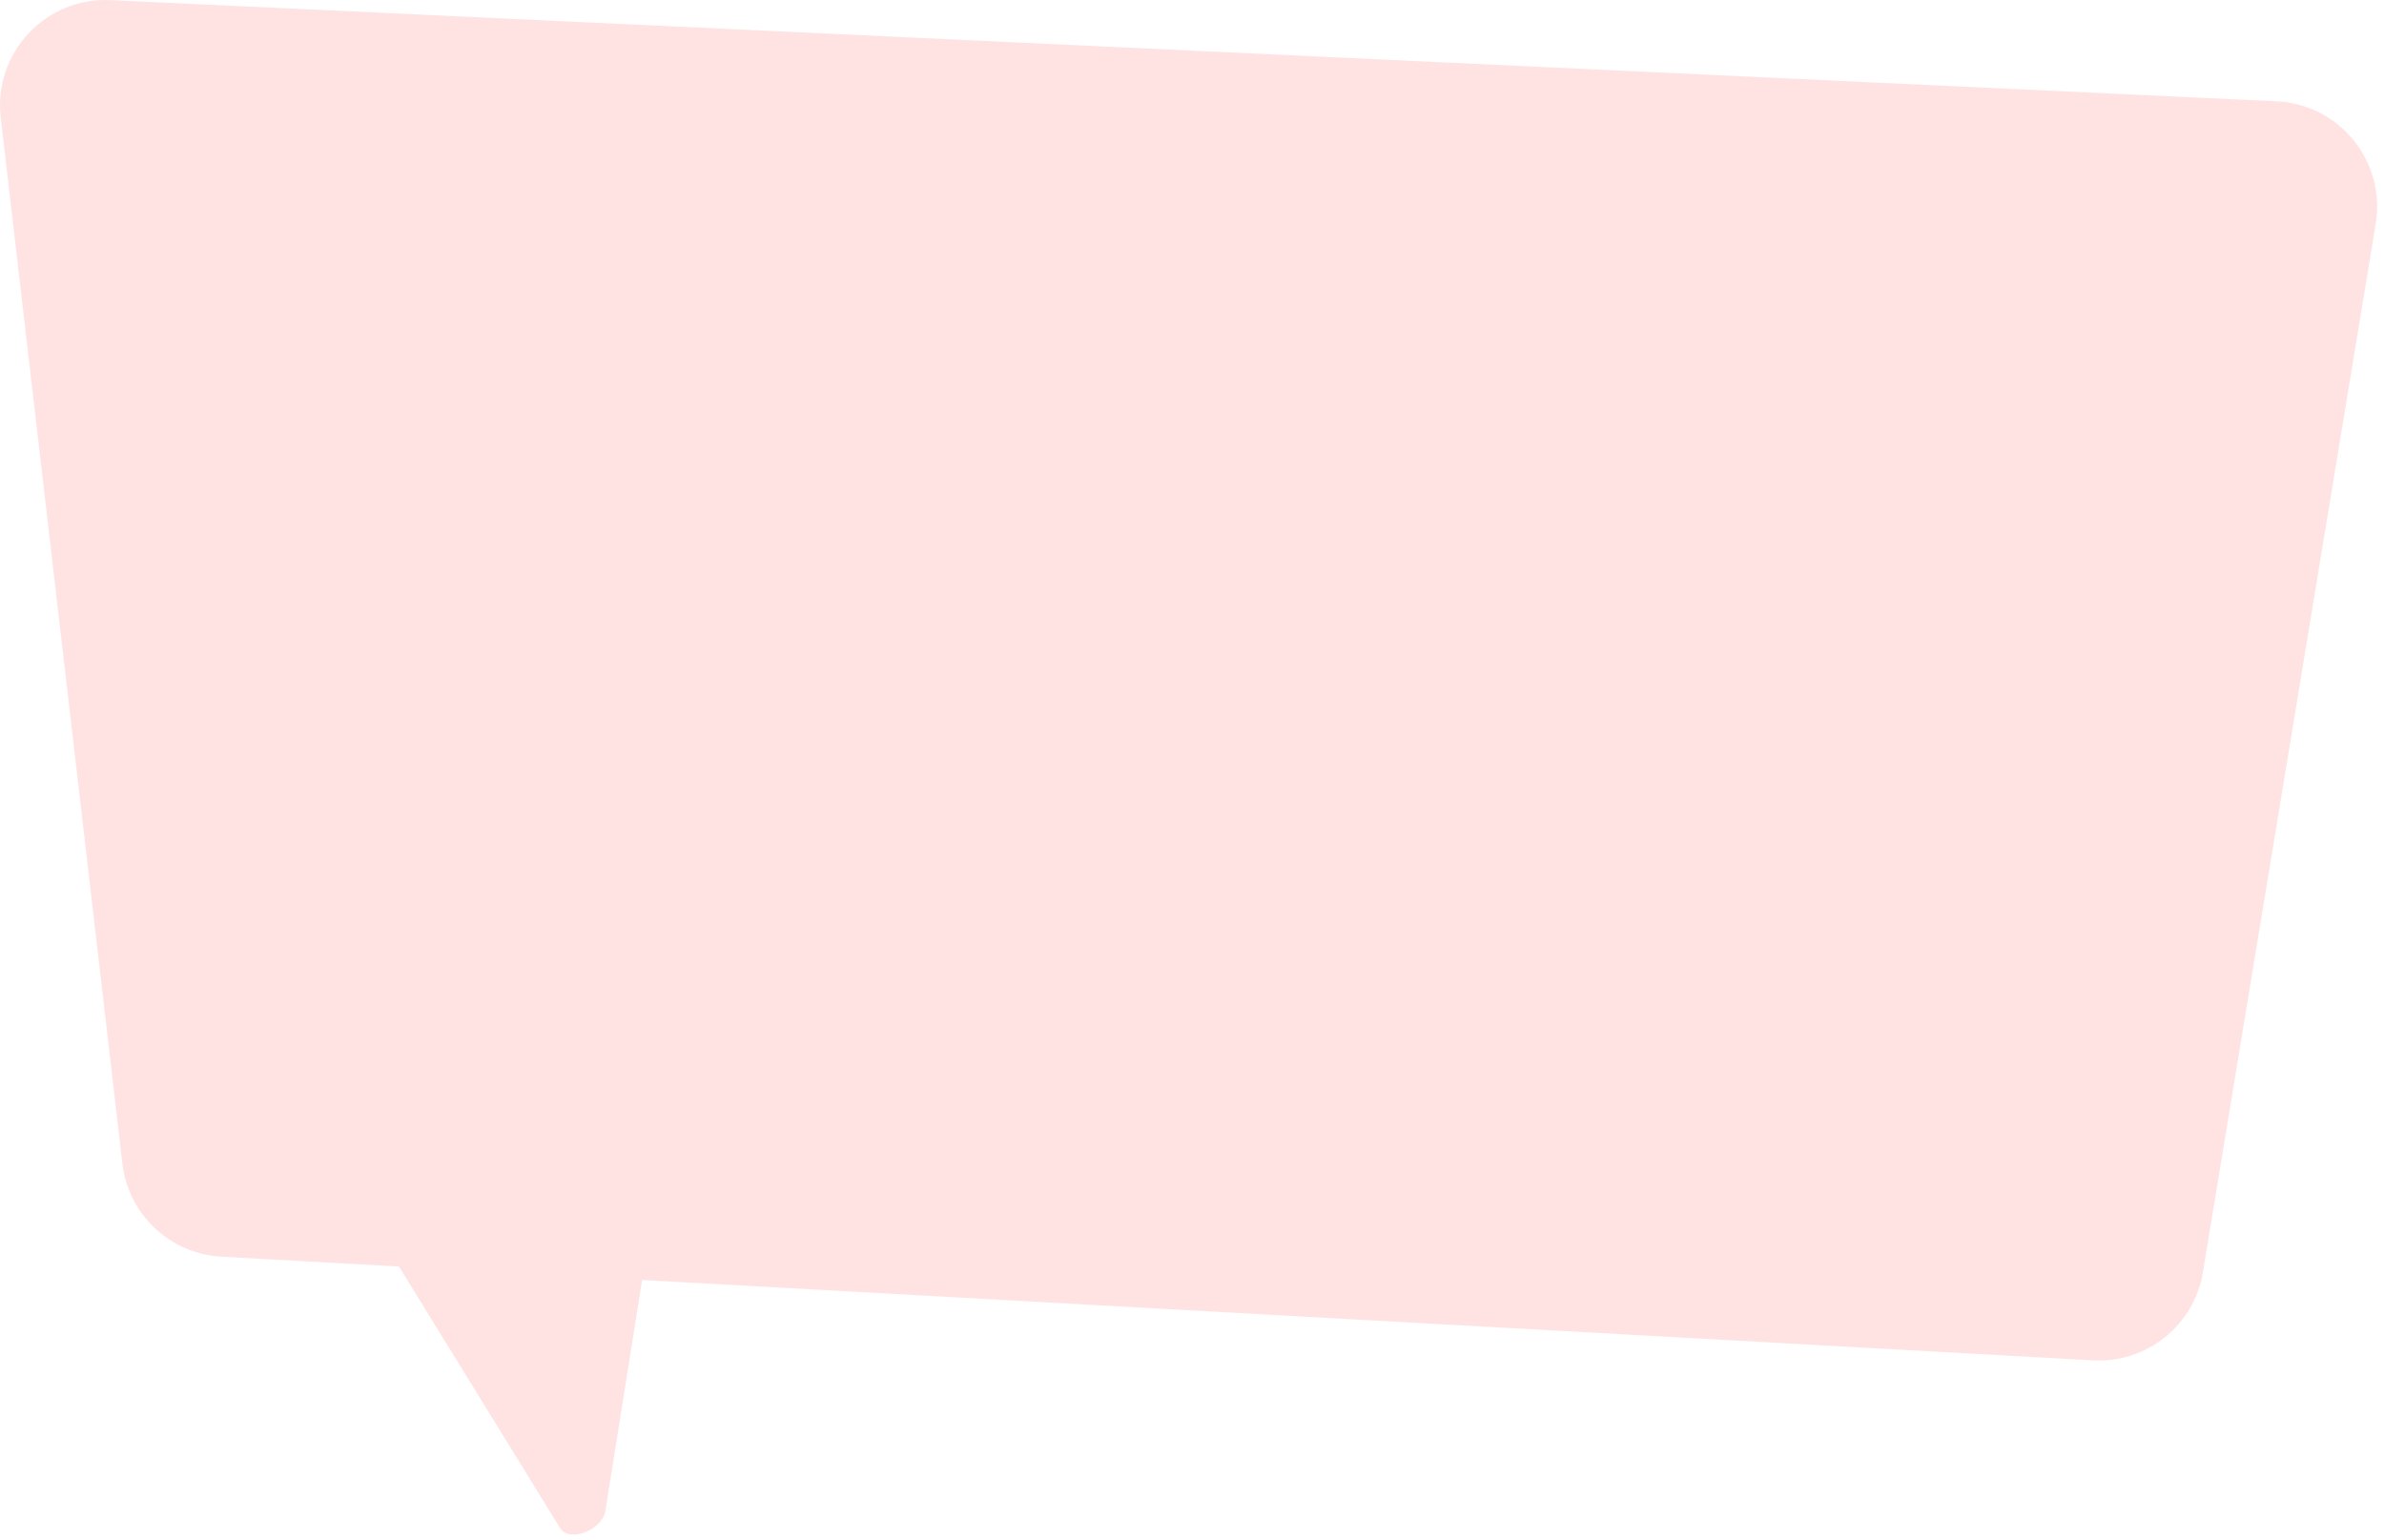 <svg preserveAspectRatio="none" width="100%" height="100%" overflow="visible" style="display: block;" viewBox="0 0 339 219" fill="none" xmlns="http://www.w3.org/2000/svg">
<path id="Union" d="M0.103 16.734C-0.966 7.543 6.46 -0.415 15.702 0.017L323.721 14.406C332.687 14.825 339.281 22.972 337.821 31.828L313.252 180.91C312.007 188.467 305.268 193.872 297.621 193.448L91.312 182.019L86.075 214.917C85.889 216.09 84.698 217.318 83.188 217.898C81.677 218.477 80.232 218.259 79.684 217.368L56.731 180.103L31.472 178.704C24.185 178.3 18.246 172.711 17.402 165.461L0.103 16.734ZM82.78 215.576L82.781 215.578L88.151 181.844H88.15L82.78 215.576Z" fill="#FFE3E3"/>
</svg>

